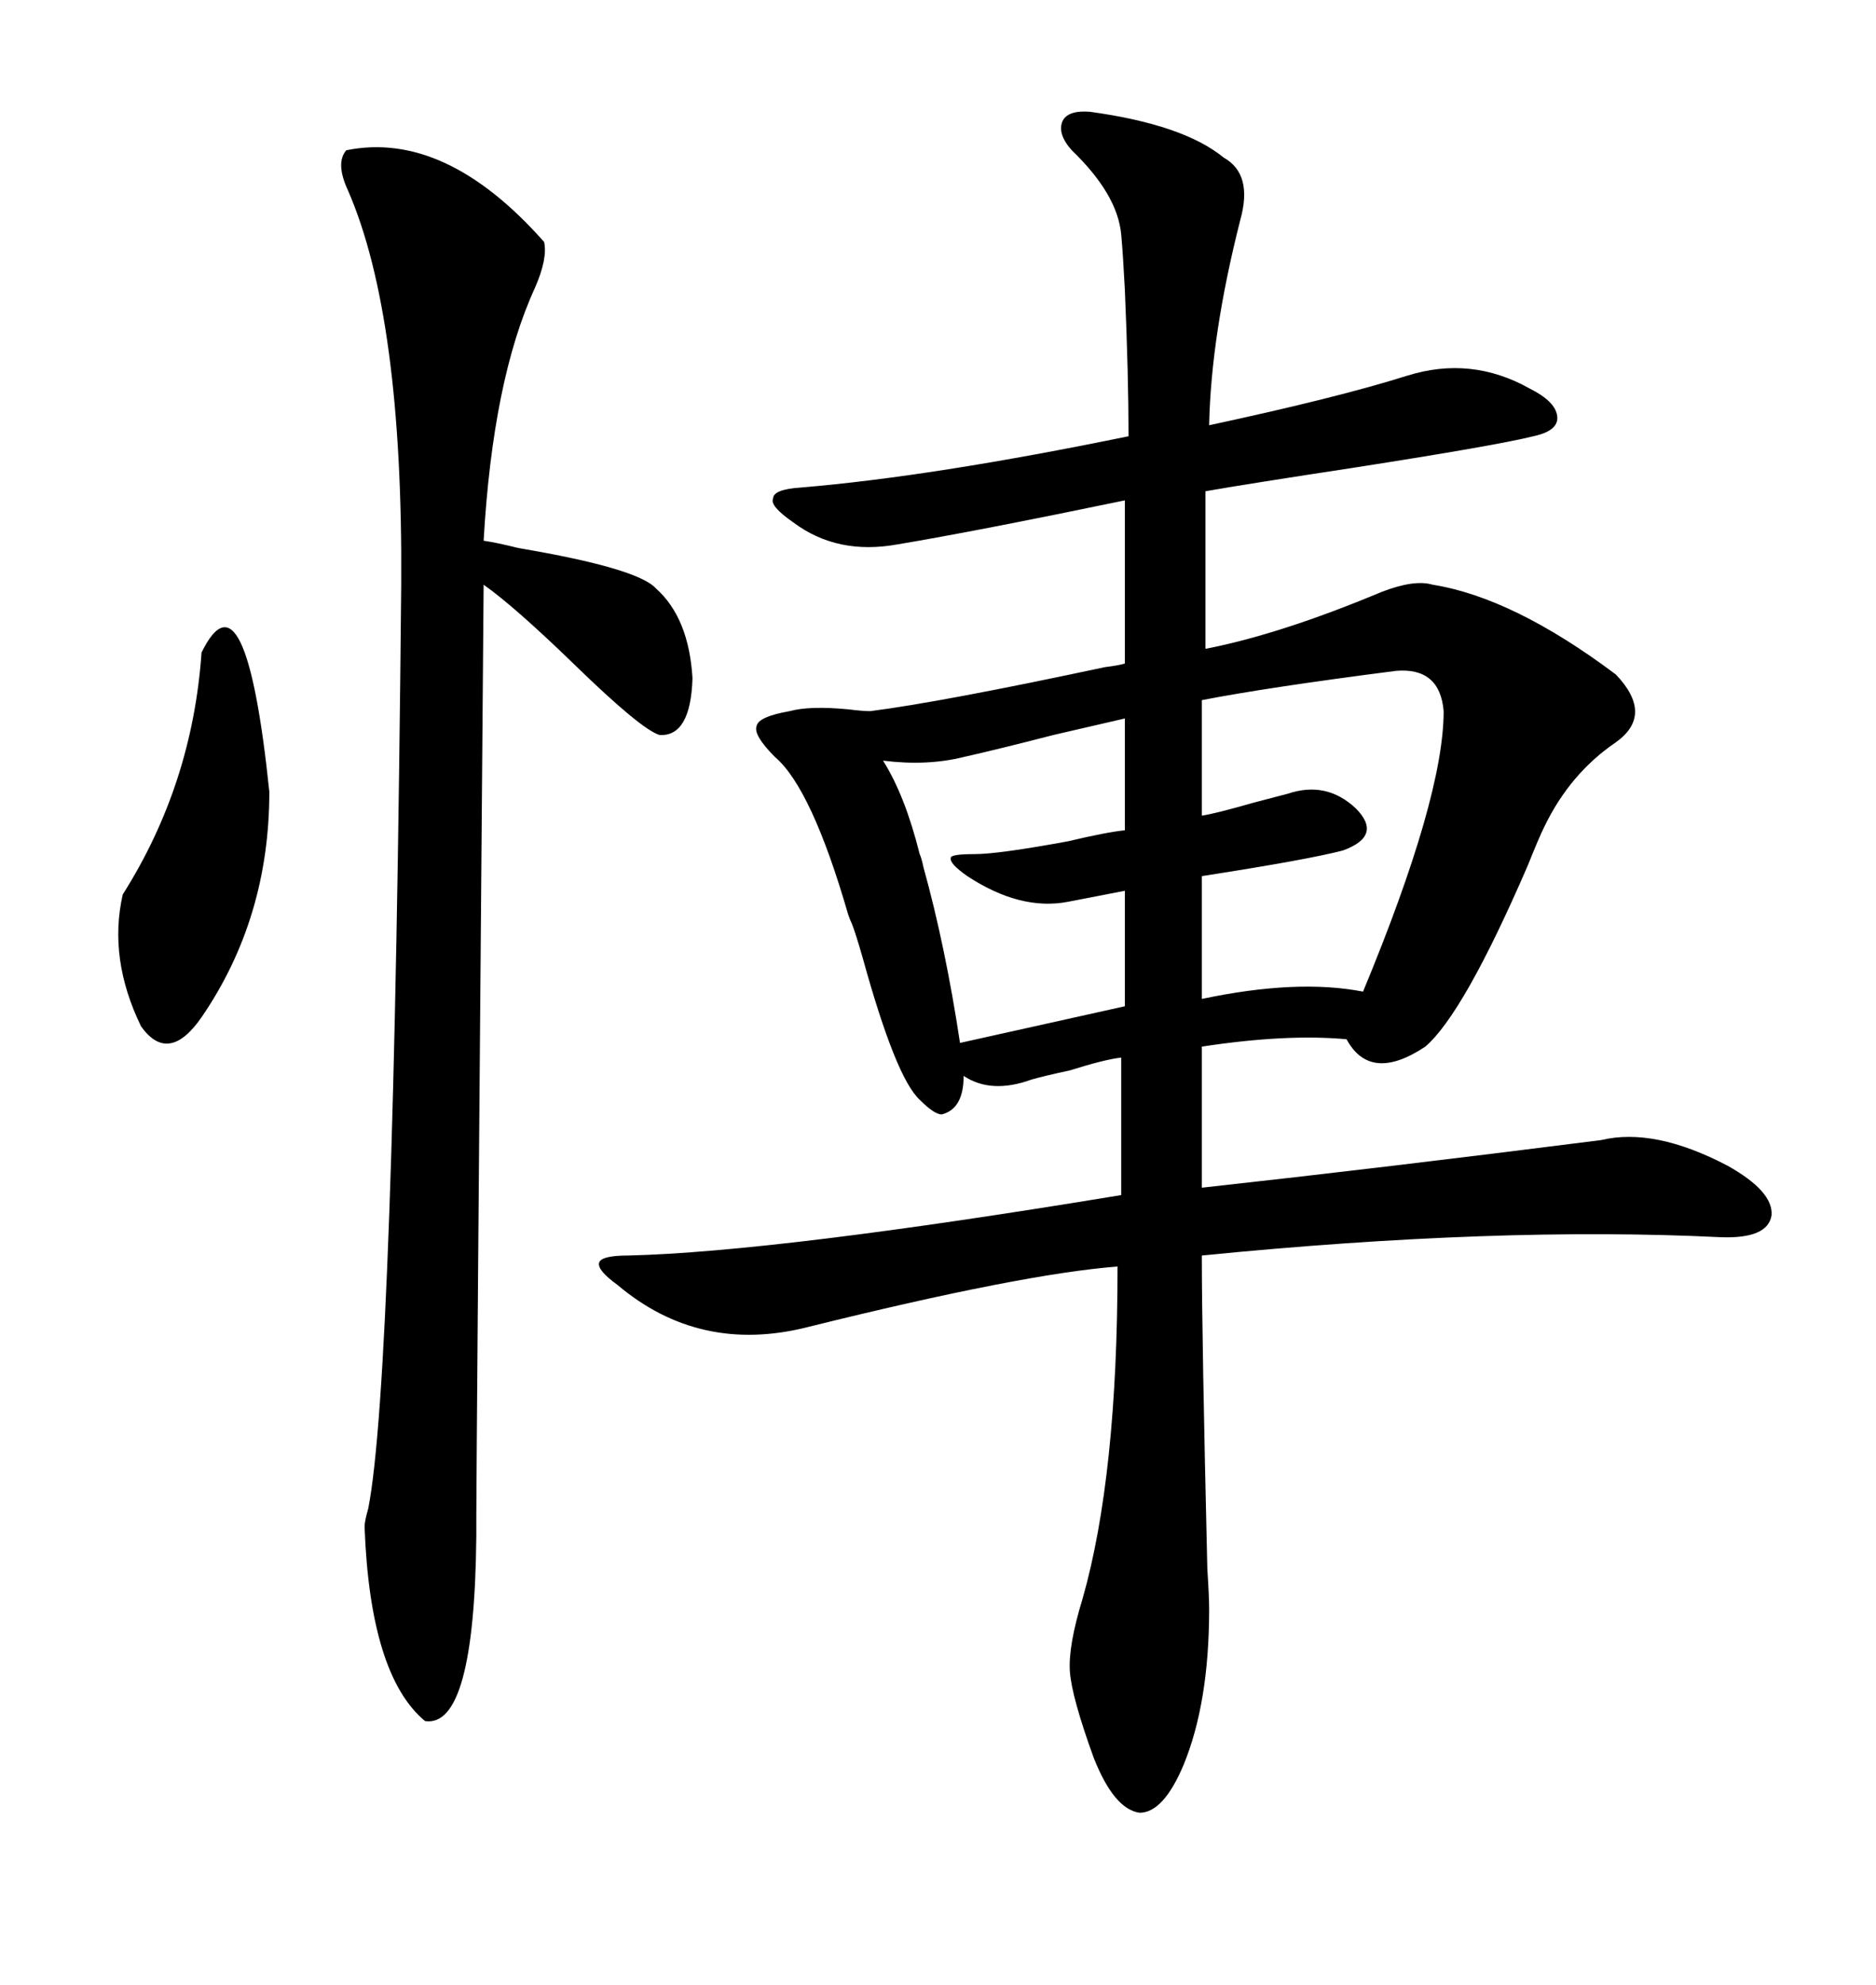 <svg xmlns="http://www.w3.org/2000/svg" xmlns:xlink="http://www.w3.org/1999/xlink" width="300" height="317.285"><path d="M174.32 17.87L174.32 17.87Q189.26 19.92 195.70 25.20L195.70 25.20Q200.39 27.83 198.34 35.16L198.34 35.16Q193.65 53.61 193.36 67.97L193.36 67.97Q213.87 63.57 225 60.06L225 60.06Q235.25 56.84 244.63 62.11L244.63 62.11Q248.73 64.16 249.02 66.50L249.02 66.50Q249.32 68.85 245.21 69.73L245.21 69.73Q239.36 71.19 216.80 74.71L216.80 74.71Q199.51 77.34 192.77 78.52L192.77 78.52L192.77 103.71Q204.79 101.37 220.90 94.63L220.90 94.63Q226.17 92.58 229.10 93.46L229.10 93.46Q241.99 95.51 258.40 107.81L258.40 107.81Q264.55 114.26 258.40 118.65L258.40 118.65Q251.07 123.63 246.97 132.13L246.97 132.13Q246.09 133.89 244.34 138.28L244.34 138.28Q234.08 162.01 227.93 167.29L227.93 167.29Q219.14 173.14 215.33 166.11L215.33 166.11Q205.66 165.23 192.19 167.29L192.19 167.29L192.19 189.84Q221.48 186.62 256.05 182.23L256.05 182.23Q264.55 180.18 276.27 186.33L276.27 186.33Q283.59 190.43 283.30 194.24L283.30 194.24Q282.71 198.05 275.10 197.75L275.10 197.75Q239.36 196.00 192.19 200.68L192.19 200.68Q192.19 213.57 193.07 250.78L193.07 250.78Q193.36 255.18 193.36 257.23L193.36 257.23Q193.36 272.17 189.26 282.13L189.26 282.13Q186.04 289.75 182.23 289.75L182.23 289.75Q178.13 289.16 174.90 280.96L174.90 280.96Q171.39 271.29 171.09 267.19L171.09 267.19Q170.80 263.09 173.14 255.47L173.14 255.47Q178.71 235.84 178.71 202.44L178.71 202.44Q163.48 203.61 129.20 212.11L129.20 212.11Q111.91 216.50 98.73 205.37L98.73 205.37Q95.51 203.03 95.80 201.86L95.80 201.86Q96.09 200.68 100.49 200.68L100.49 200.68Q124.22 200.10 179.30 191.02L179.30 191.02L179.30 169.04Q176.66 169.34 171.09 171.09L171.09 171.09Q166.99 171.97 164.94 172.56L164.94 172.56Q158.50 174.90 154.10 171.97L154.10 171.97Q154.10 177.25 150.59 178.13L150.59 178.13Q149.41 178.13 147.07 175.78L147.07 175.78Q143.26 172.27 137.99 153.22L137.99 153.22Q136.82 149.12 136.23 147.66L136.23 147.66Q135.94 147.07 135.64 146.19L135.64 146.19Q129.79 125.98 123.93 121.00L123.93 121.00Q120.41 117.48 121.00 116.02L121.00 116.02Q121.29 114.55 126.27 113.67L126.27 113.67Q129.49 112.79 135.64 113.38L135.64 113.38Q137.99 113.67 139.16 113.67L139.16 113.67Q150.59 112.21 176.66 106.64L176.66 106.64Q179.00 106.35 179.88 106.05L179.88 106.05L179.88 79.98Q155.86 84.96 143.55 87.01L143.55 87.01Q133.89 88.77 126.86 83.50L126.86 83.50Q123.05 80.86 123.63 79.69L123.63 79.69Q123.63 78.22 128.03 77.93L128.03 77.93Q149.12 76.17 180.47 69.73L180.47 69.73Q180.47 60.06 179.88 46.29L179.88 46.29Q179.59 40.72 179.30 37.50L179.30 37.50Q178.71 31.05 171.39 24.02L171.39 24.02Q169.04 21.39 169.92 19.34L169.92 19.34Q170.80 17.58 174.32 17.87ZM55.37 24.02L55.37 24.02Q71.19 20.80 87.01 38.67L87.01 38.67Q87.60 41.31 85.55 46.00L85.55 46.00Q78.81 60.64 77.34 86.43L77.34 86.43Q79.39 86.72 82.91 87.60L82.91 87.60Q101.95 90.82 104.88 94.04L104.88 94.04Q110.16 98.73 110.74 108.40L110.74 108.40Q110.45 117.77 105.47 117.48L105.47 117.48Q102.54 116.60 91.99 106.35L91.99 106.35Q82.32 96.97 77.34 93.46L77.34 93.46Q76.17 236.43 76.17 242.29L76.17 242.29Q76.17 243.46 76.17 245.51L76.17 245.51Q75.88 276.27 67.97 275.10L67.97 275.10Q59.18 267.77 58.30 244.04L58.30 244.04Q58.30 243.16 58.89 241.11L58.89 241.11Q62.99 220.31 64.16 93.46L64.16 93.46Q64.45 50.68 55.66 30.47L55.66 30.47Q53.61 26.07 55.37 24.02ZM223.24 107.23L223.24 107.23Q202.73 109.86 192.19 111.91L192.19 111.91L192.19 130.37Q194.24 130.08 200.39 128.32L200.39 128.32Q204.79 127.15 205.96 126.86L205.96 126.86Q212.11 124.80 216.80 129.20L216.80 129.20Q221.19 133.59 214.75 135.94L214.75 135.94Q209.18 137.40 192.19 140.04L192.19 140.04L192.19 159.67Q207.42 156.45 217.97 158.50L217.97 158.50Q230.86 127.44 230.86 113.67L230.86 113.67Q230.27 106.64 223.24 107.23ZM179.88 132.71L179.88 114.84Q176.07 115.72 168.46 117.48L168.46 117.48Q159.38 119.82 154.10 121.00L154.10 121.00Q148.24 122.46 141.21 121.58L141.21 121.58Q144.73 127.15 147.07 136.52L147.07 136.52Q147.36 137.11 147.66 138.57L147.66 138.57Q151.17 151.17 153.52 166.70L153.52 166.70L179.88 160.84L179.88 142.38L170.80 144.14Q163.18 145.61 154.69 140.04L154.69 140.04Q151.76 137.99 152.05 137.11L152.05 137.11Q152.05 136.52 155.86 136.52L155.86 136.52Q159.67 136.52 170.80 134.47L170.80 134.47Q176.95 133.01 179.88 132.71L179.88 132.71ZM32.23 104.30L32.23 104.30Q39.26 89.94 43.07 126.56L43.07 126.56Q43.07 146.78 32.23 162.60L32.23 162.60Q26.95 170.21 22.56 164.06L22.56 164.06Q17.29 153.22 19.63 142.97L19.63 142.97Q30.76 125.39 32.23 104.30Z"/></svg>